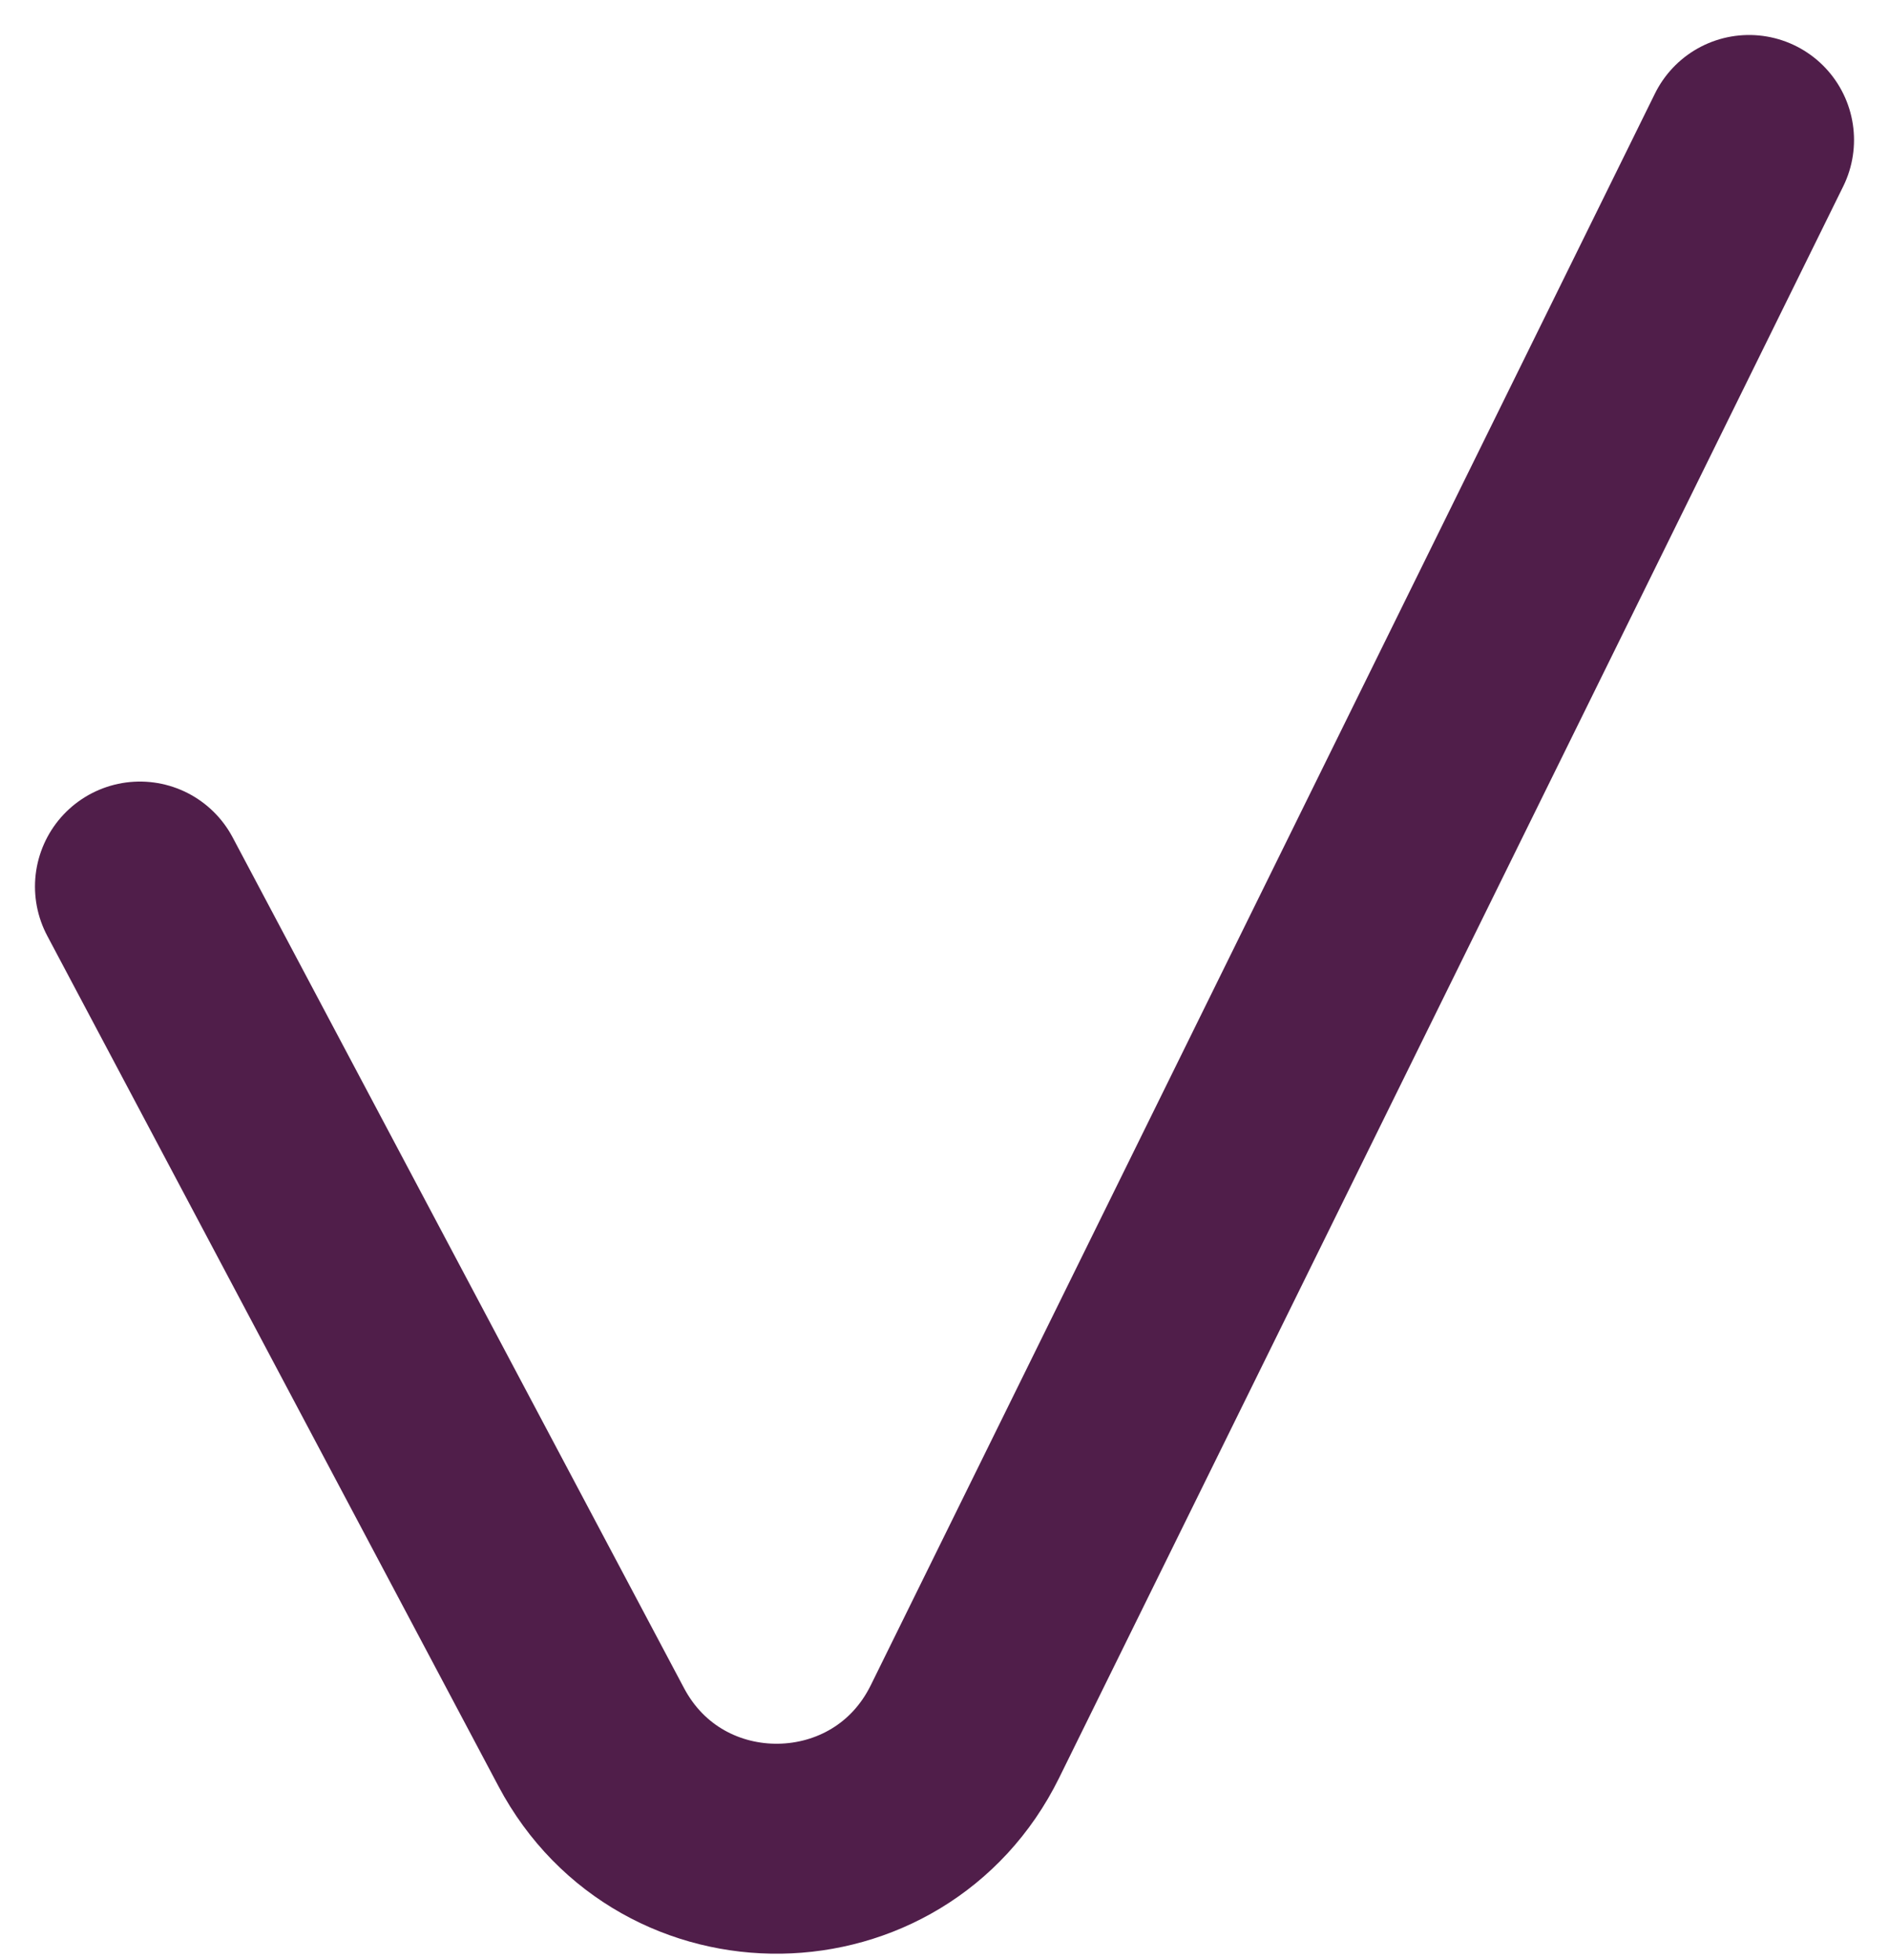 <?xml version="1.0" encoding="UTF-8"?> <svg xmlns="http://www.w3.org/2000/svg" width="27" height="28" viewBox="0 0 27 28" fill="none"><path d="M2 12.667L8.451 24.821C9.598 26.982 12.71 26.935 13.792 24.741L25 2" stroke="#501E4A" stroke-width="3" stroke-linecap="round"></path></svg> 